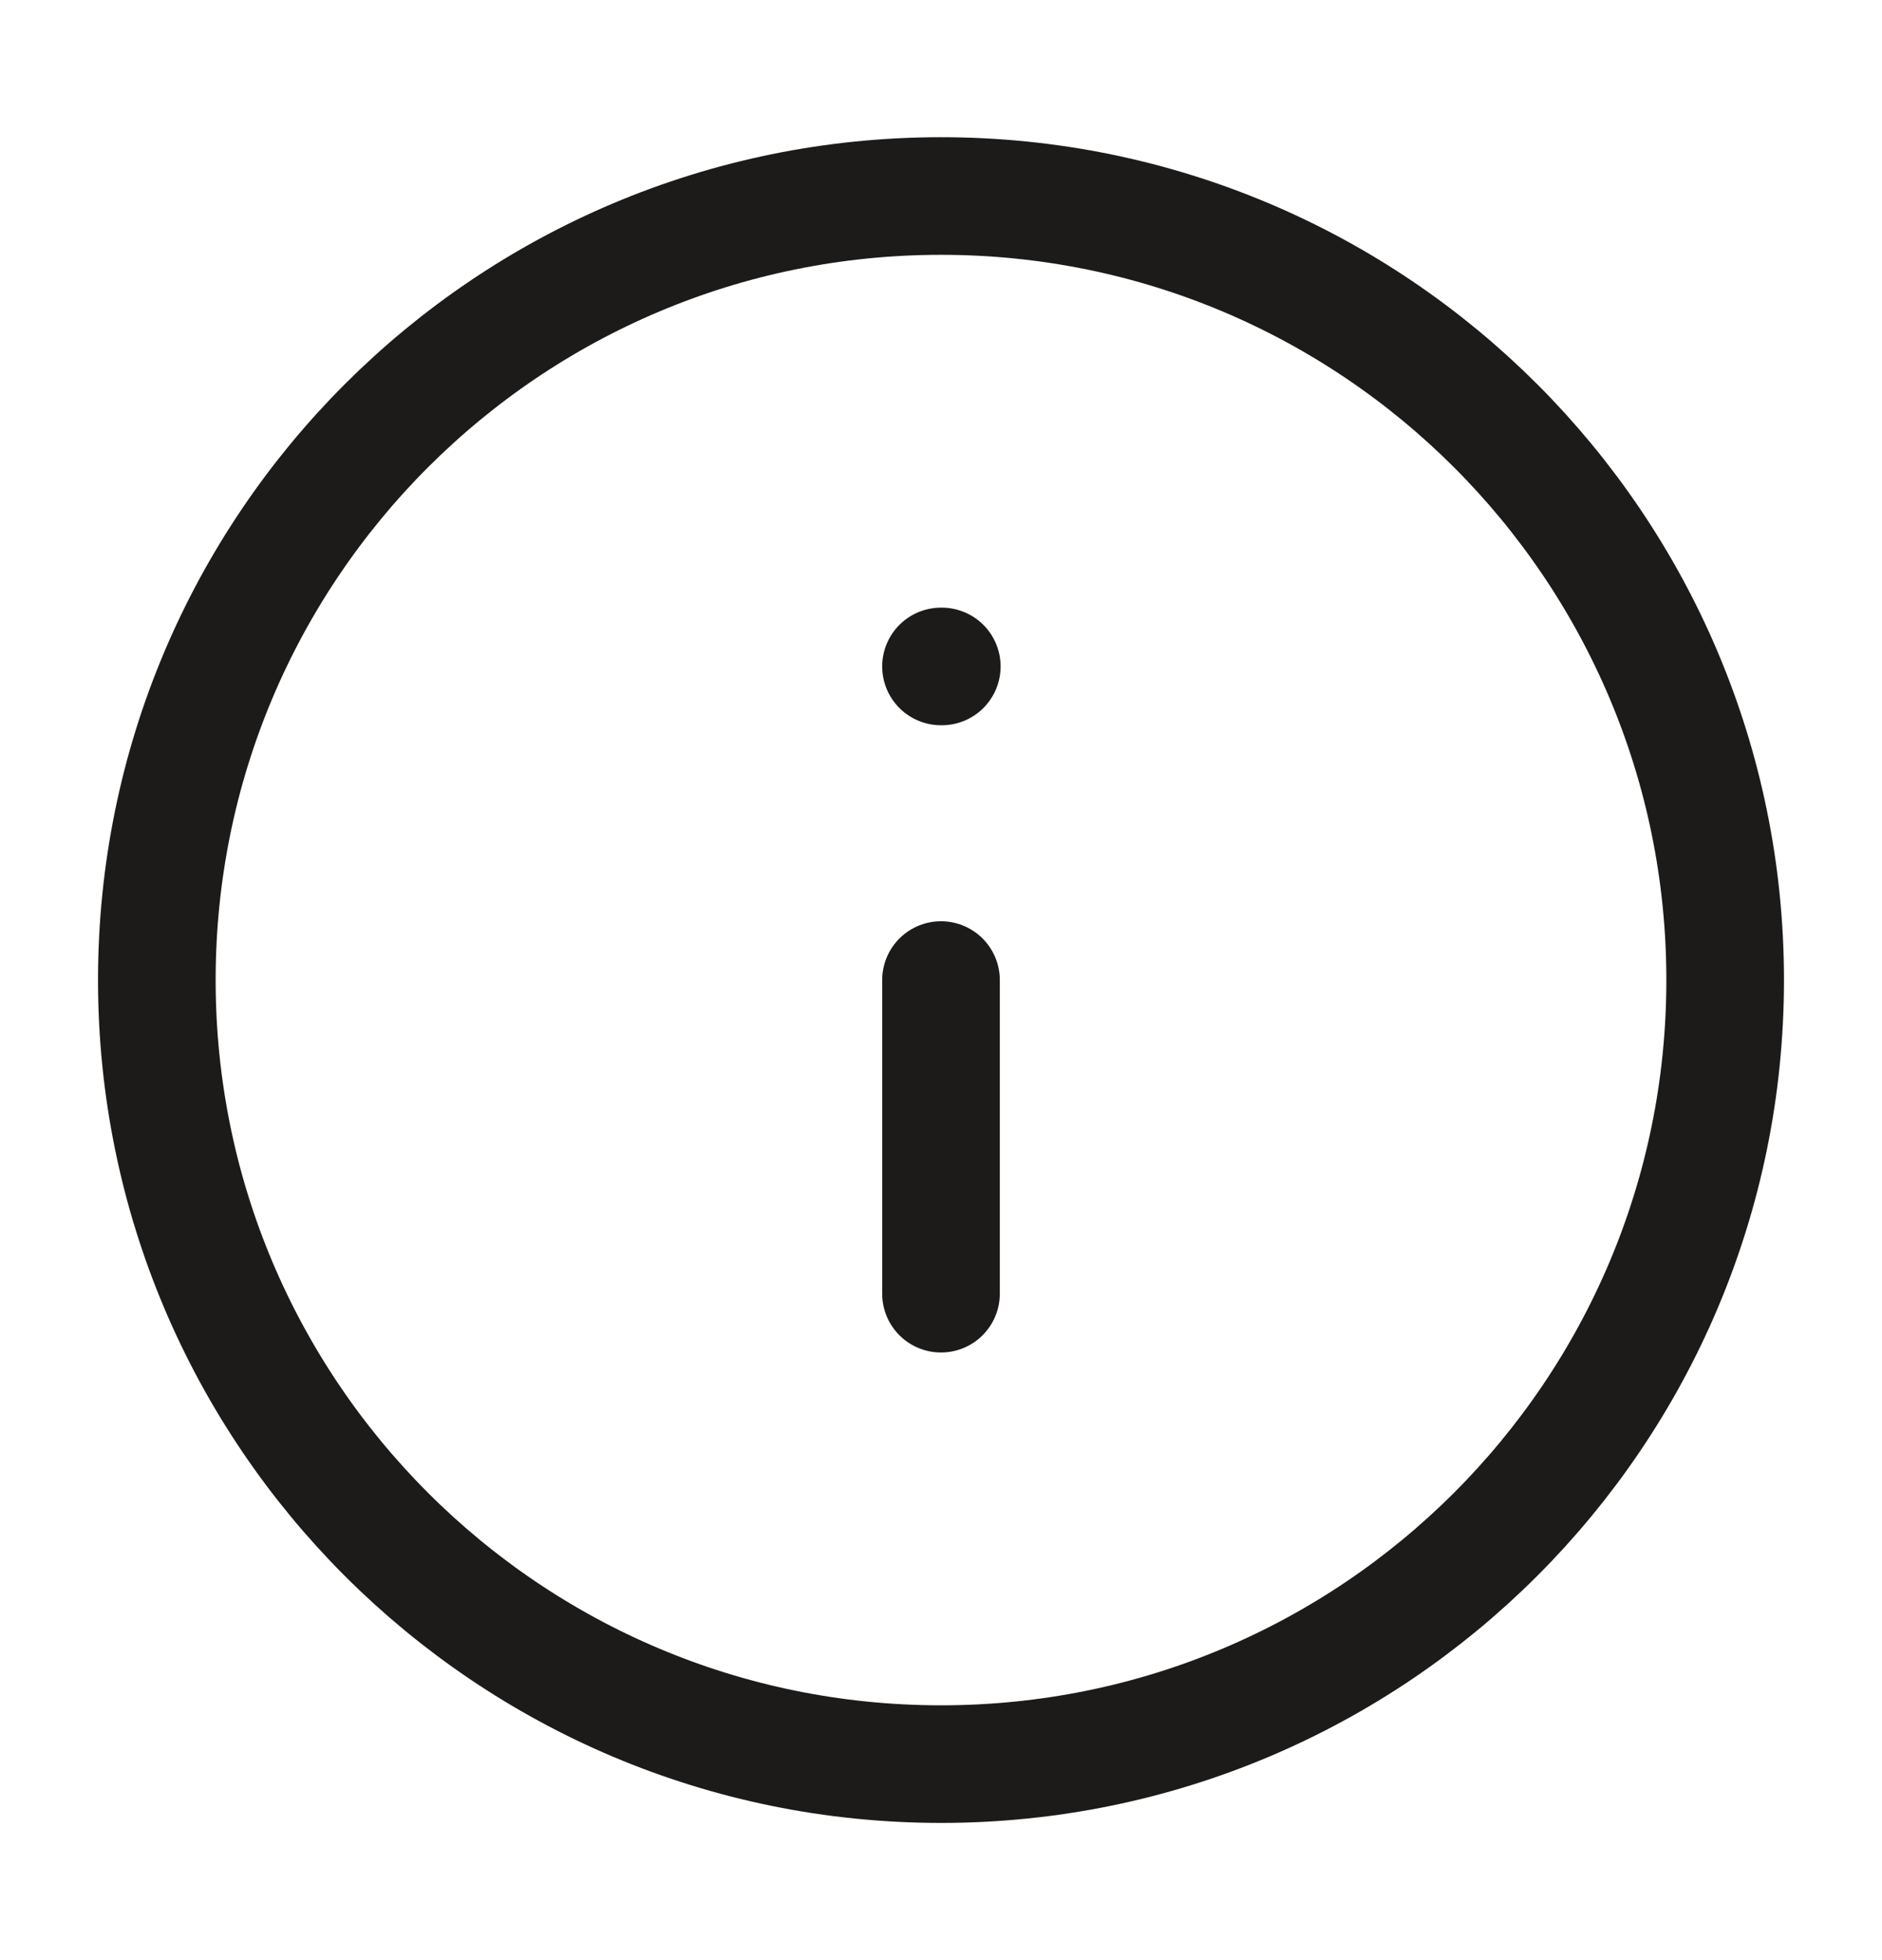 <svg width="24" height="25" viewBox="0 0 24 25" fill="none" xmlns="http://www.w3.org/2000/svg">
<path d="M12 22.5C17.523 22.5 22 18.023 22 12.5C22 6.977 17.523 2.5 12 2.5C6.477 2.5 2 6.977 2 12.5C2 18.023 6.477 22.5 12 22.5Z" stroke="#1D1B19" stroke-width="1.5" stroke-linecap="round" stroke-linejoin="round"/>
<path d="M12 16.5V12.5" stroke="#1D1B19" stroke-width="1.5" stroke-linecap="round" stroke-linejoin="round"/>
<path d="M12 8.5H12.01" stroke="#1D1B19" stroke-width="1.5" stroke-linecap="round" stroke-linejoin="round"/>
</svg>
